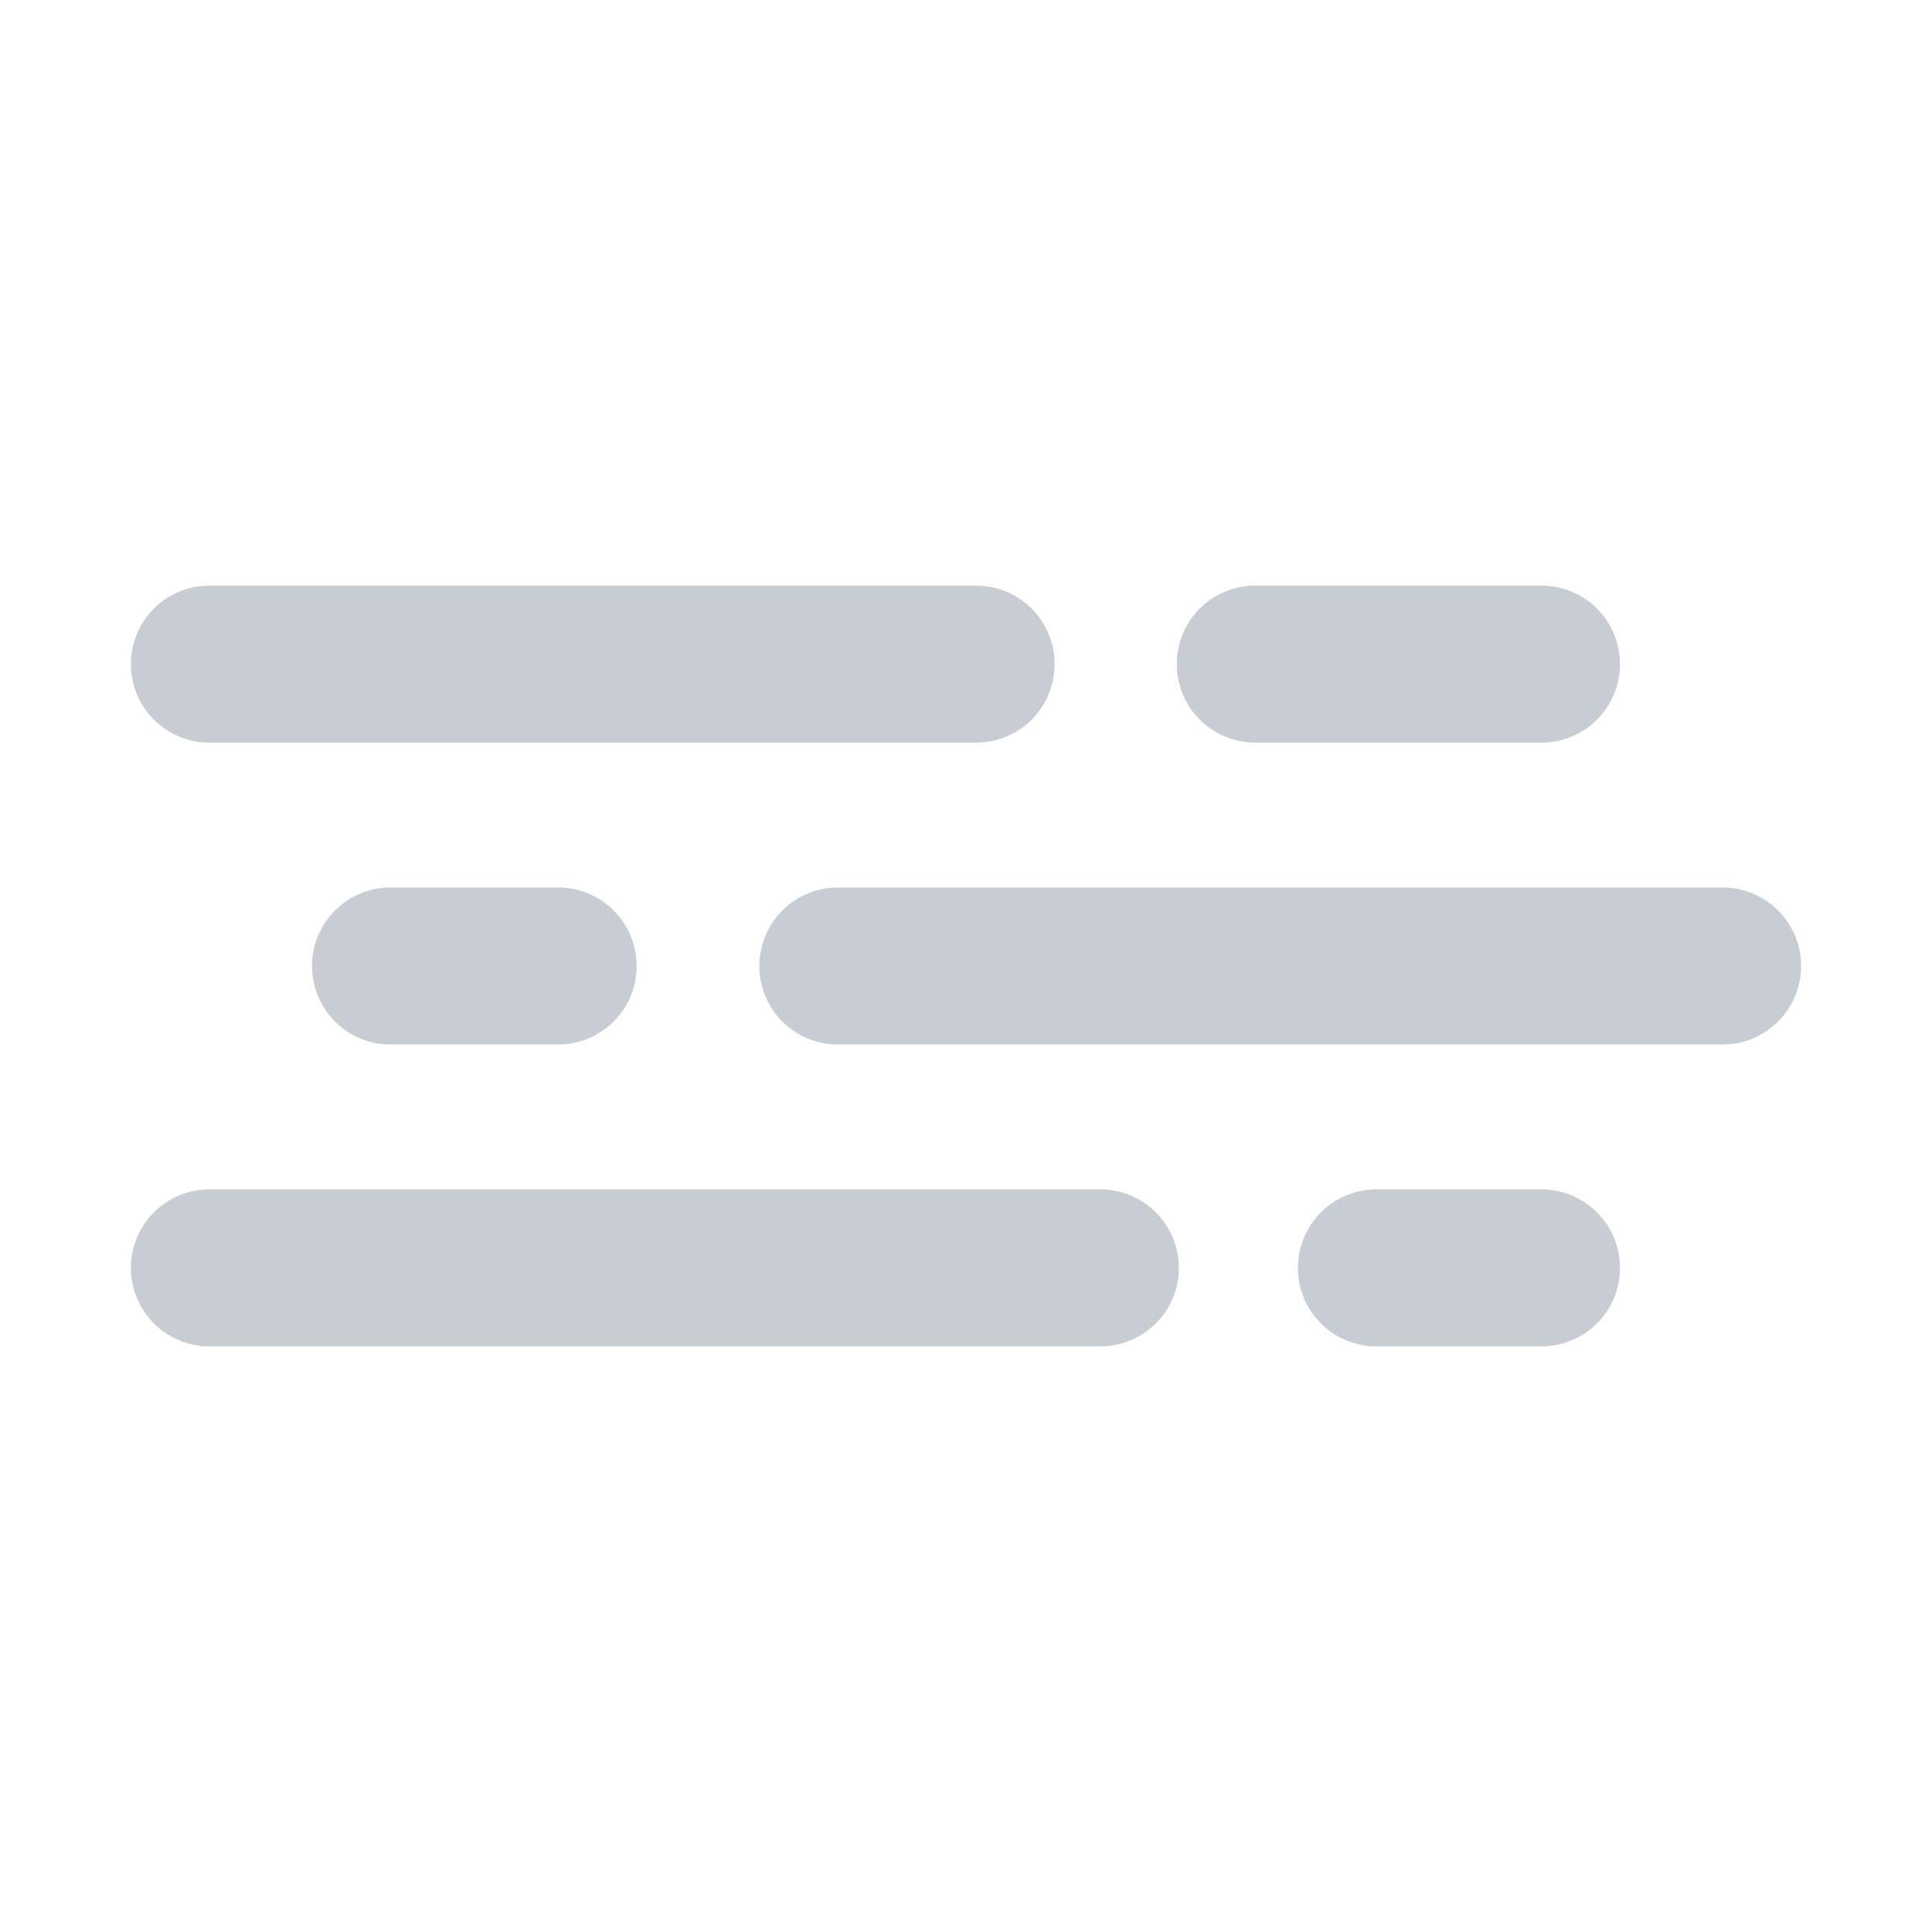 <svg width="32" height="32" fill="none" xmlns="http://www.w3.org/2000/svg"><path fill-rule="evenodd" clip-rule="evenodd" d="M2.168 11a1.3 1.3 0 0 1 1.3-1.3h12.7a1.3 1.3 0 1 1 0 2.6h-12.7a1.3 1.3 0 0 1-1.3-1.3zm17.323 0a1.3 1.3 0 0 1 1.3-1.3h4.741a1.3 1.3 0 1 1 0 2.6h-4.741a1.3 1.3 0 0 1-1.3-1.3zM5.168 16a1.3 1.3 0 0 1 1.3-1.3h2.777a1.3 1.3 0 1 1 0 2.6H6.468a1.3 1.3 0 0 1-1.3-1.3zm7.41 0a1.3 1.3 0 0 1 1.3-1.3h14.654a1.3 1.3 0 0 1 0 2.6H13.877a1.3 1.3 0 0 1-1.3-1.3zm-10.41 5a1.3 1.3 0 0 1 1.3-1.3h14.757a1.3 1.3 0 0 1 0 2.6H3.468a1.3 1.3 0 0 1-1.3-1.3zm19.33 0a1.3 1.3 0 0 1 1.3-1.3h2.734a1.3 1.3 0 1 1 0 2.6h-2.735a1.3 1.3 0 0 1-1.3-1.3z" fill="url(#a)"/><defs><linearGradient id="a" x1="16" y1="9.7" x2="16" y2="22.3" gradientUnits="SpaceOnUse"><stop stop-color="#C8CCD3"/><stop offset="1" stop-color="#9EA4B2"/></linearGradient></defs></svg>

